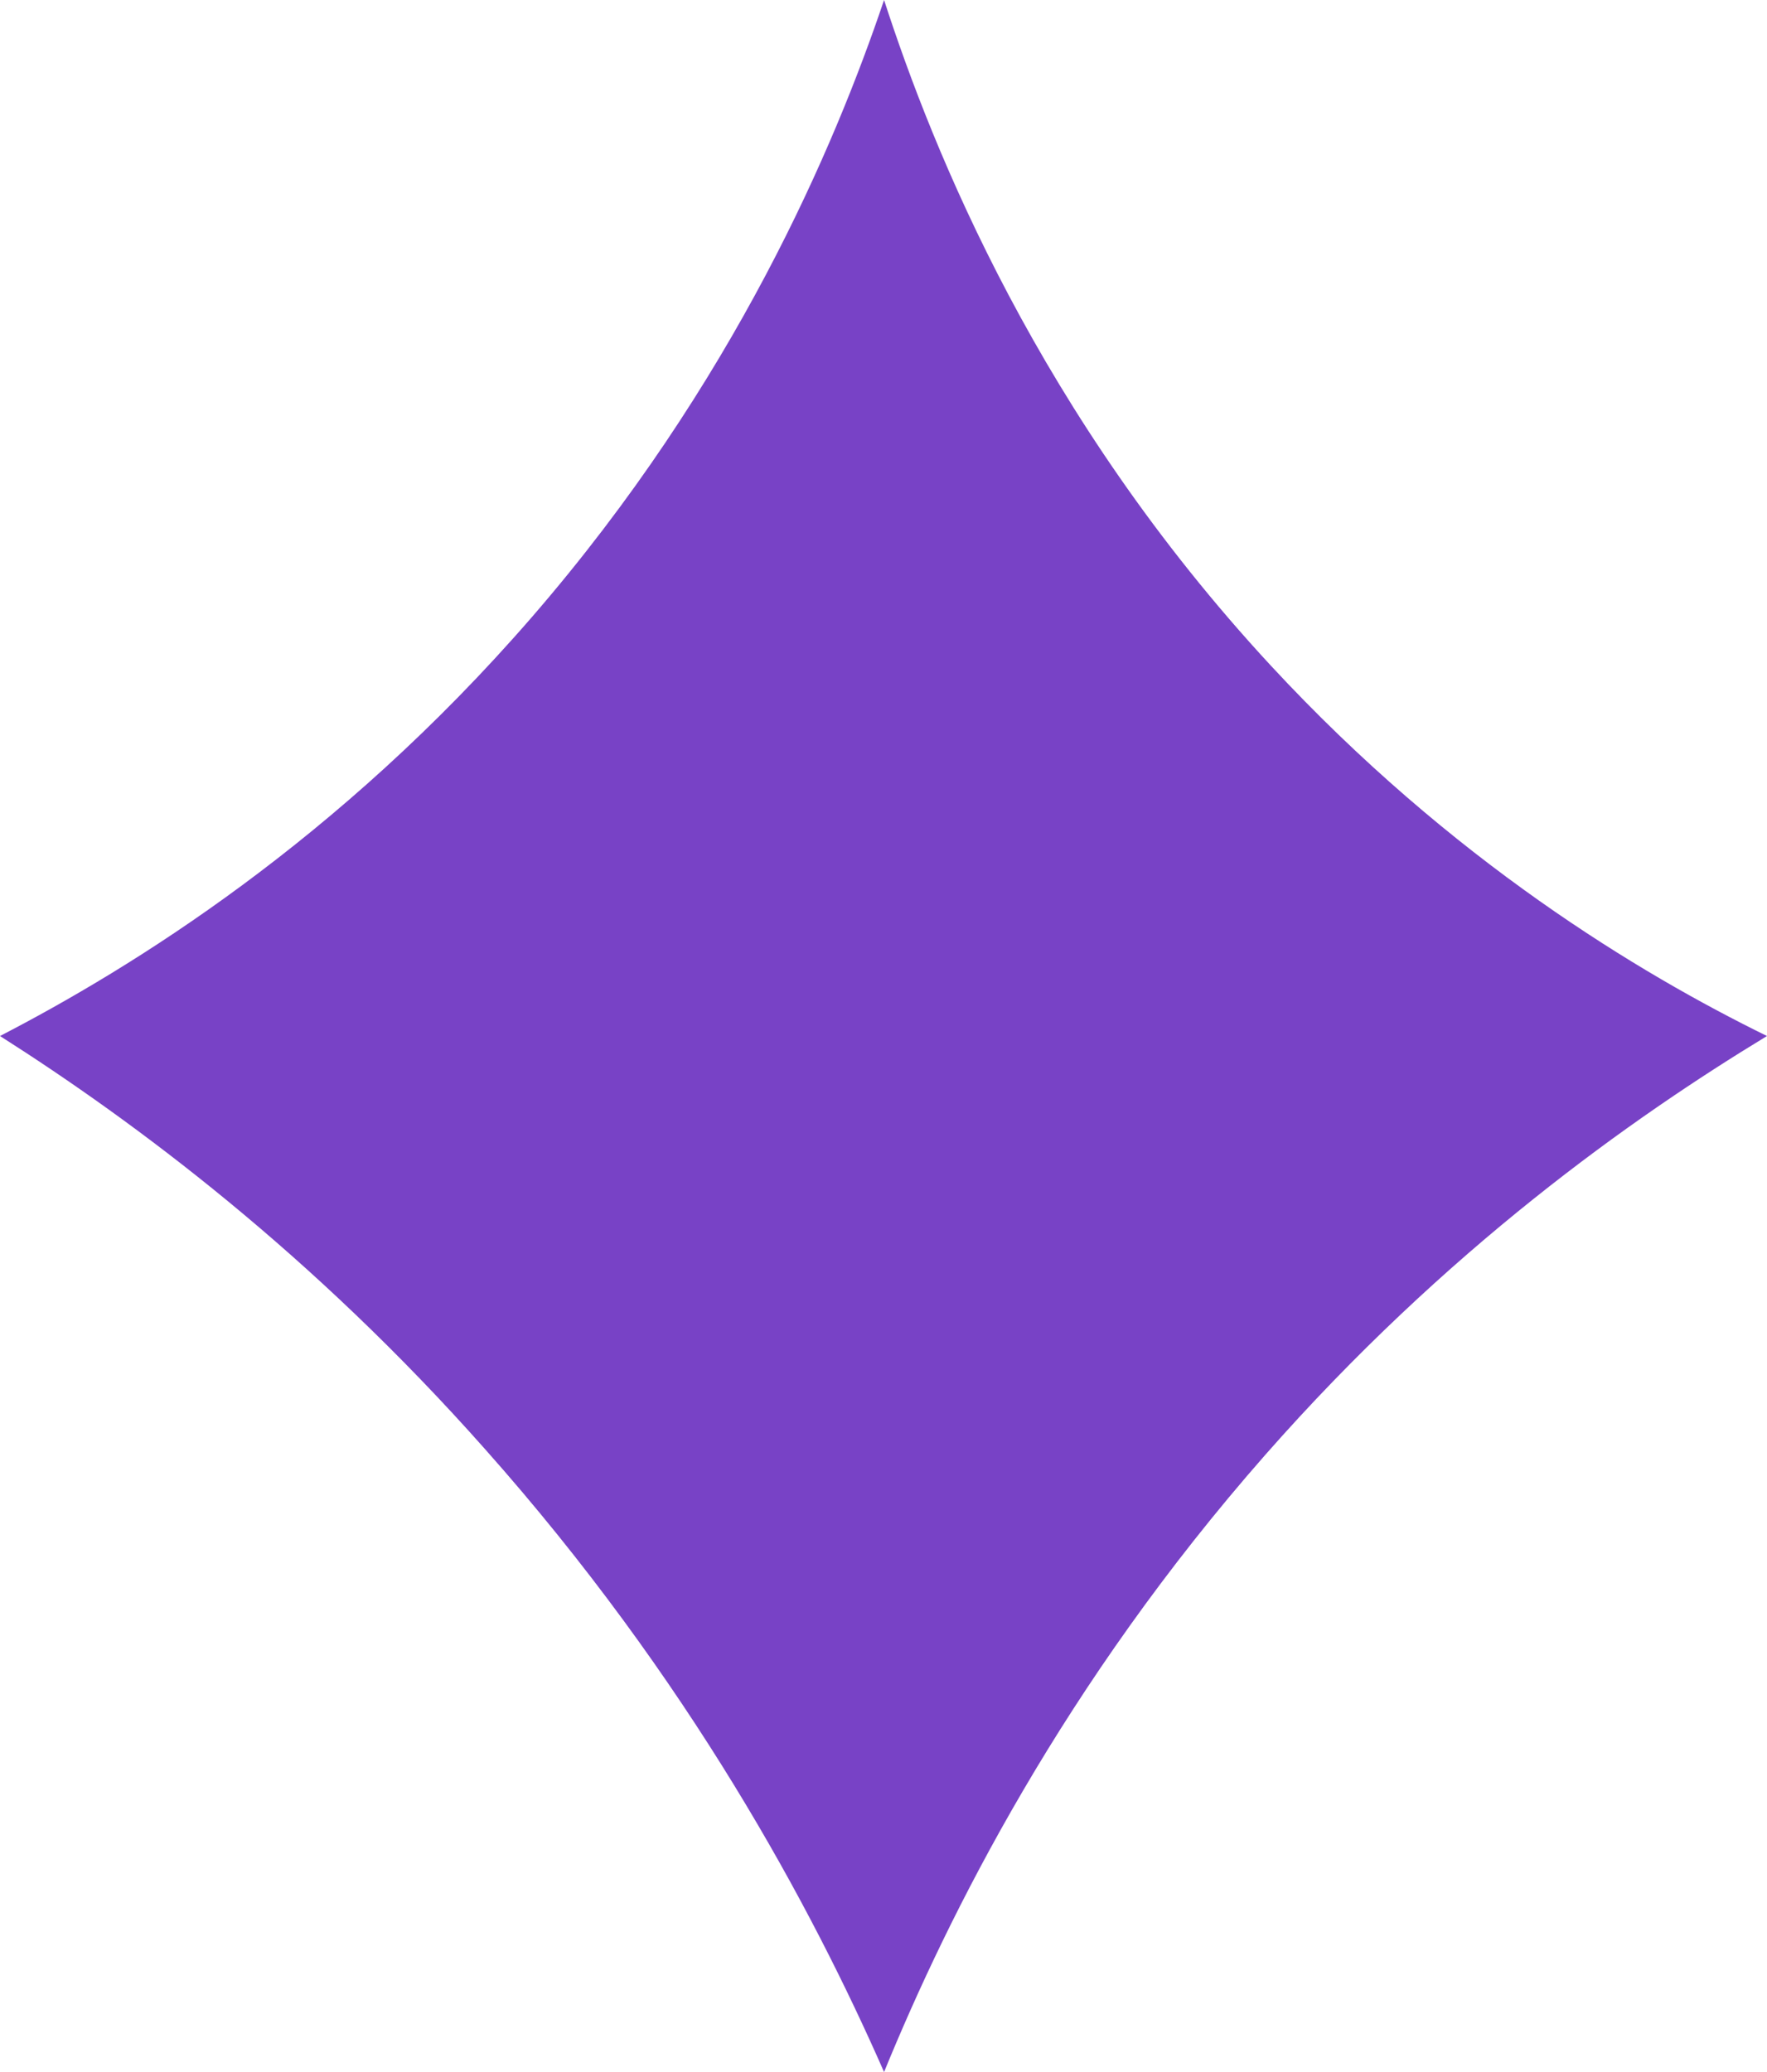 <?xml version="1.0" encoding="UTF-8"?> <svg xmlns="http://www.w3.org/2000/svg" width="116" height="136" viewBox="0 0 116 136" fill="none"> <path d="M58.037 0C54.817 9.541 48.23 25.14 34.91 40.512C22.175 55.203 8.636 63.532 0 68C8.929 73.679 20.492 82.312 31.836 95.109C45.229 110.178 53.28 125.171 58.037 136C62.282 125.626 69.82 110.557 83.066 95.488C94.922 82.009 107.144 73.376 116 68C107.657 63.911 95.288 56.49 83.432 43.693C68.209 27.261 61.257 9.92 58.037 0Z" fill="#7842C6"></path> </svg> 